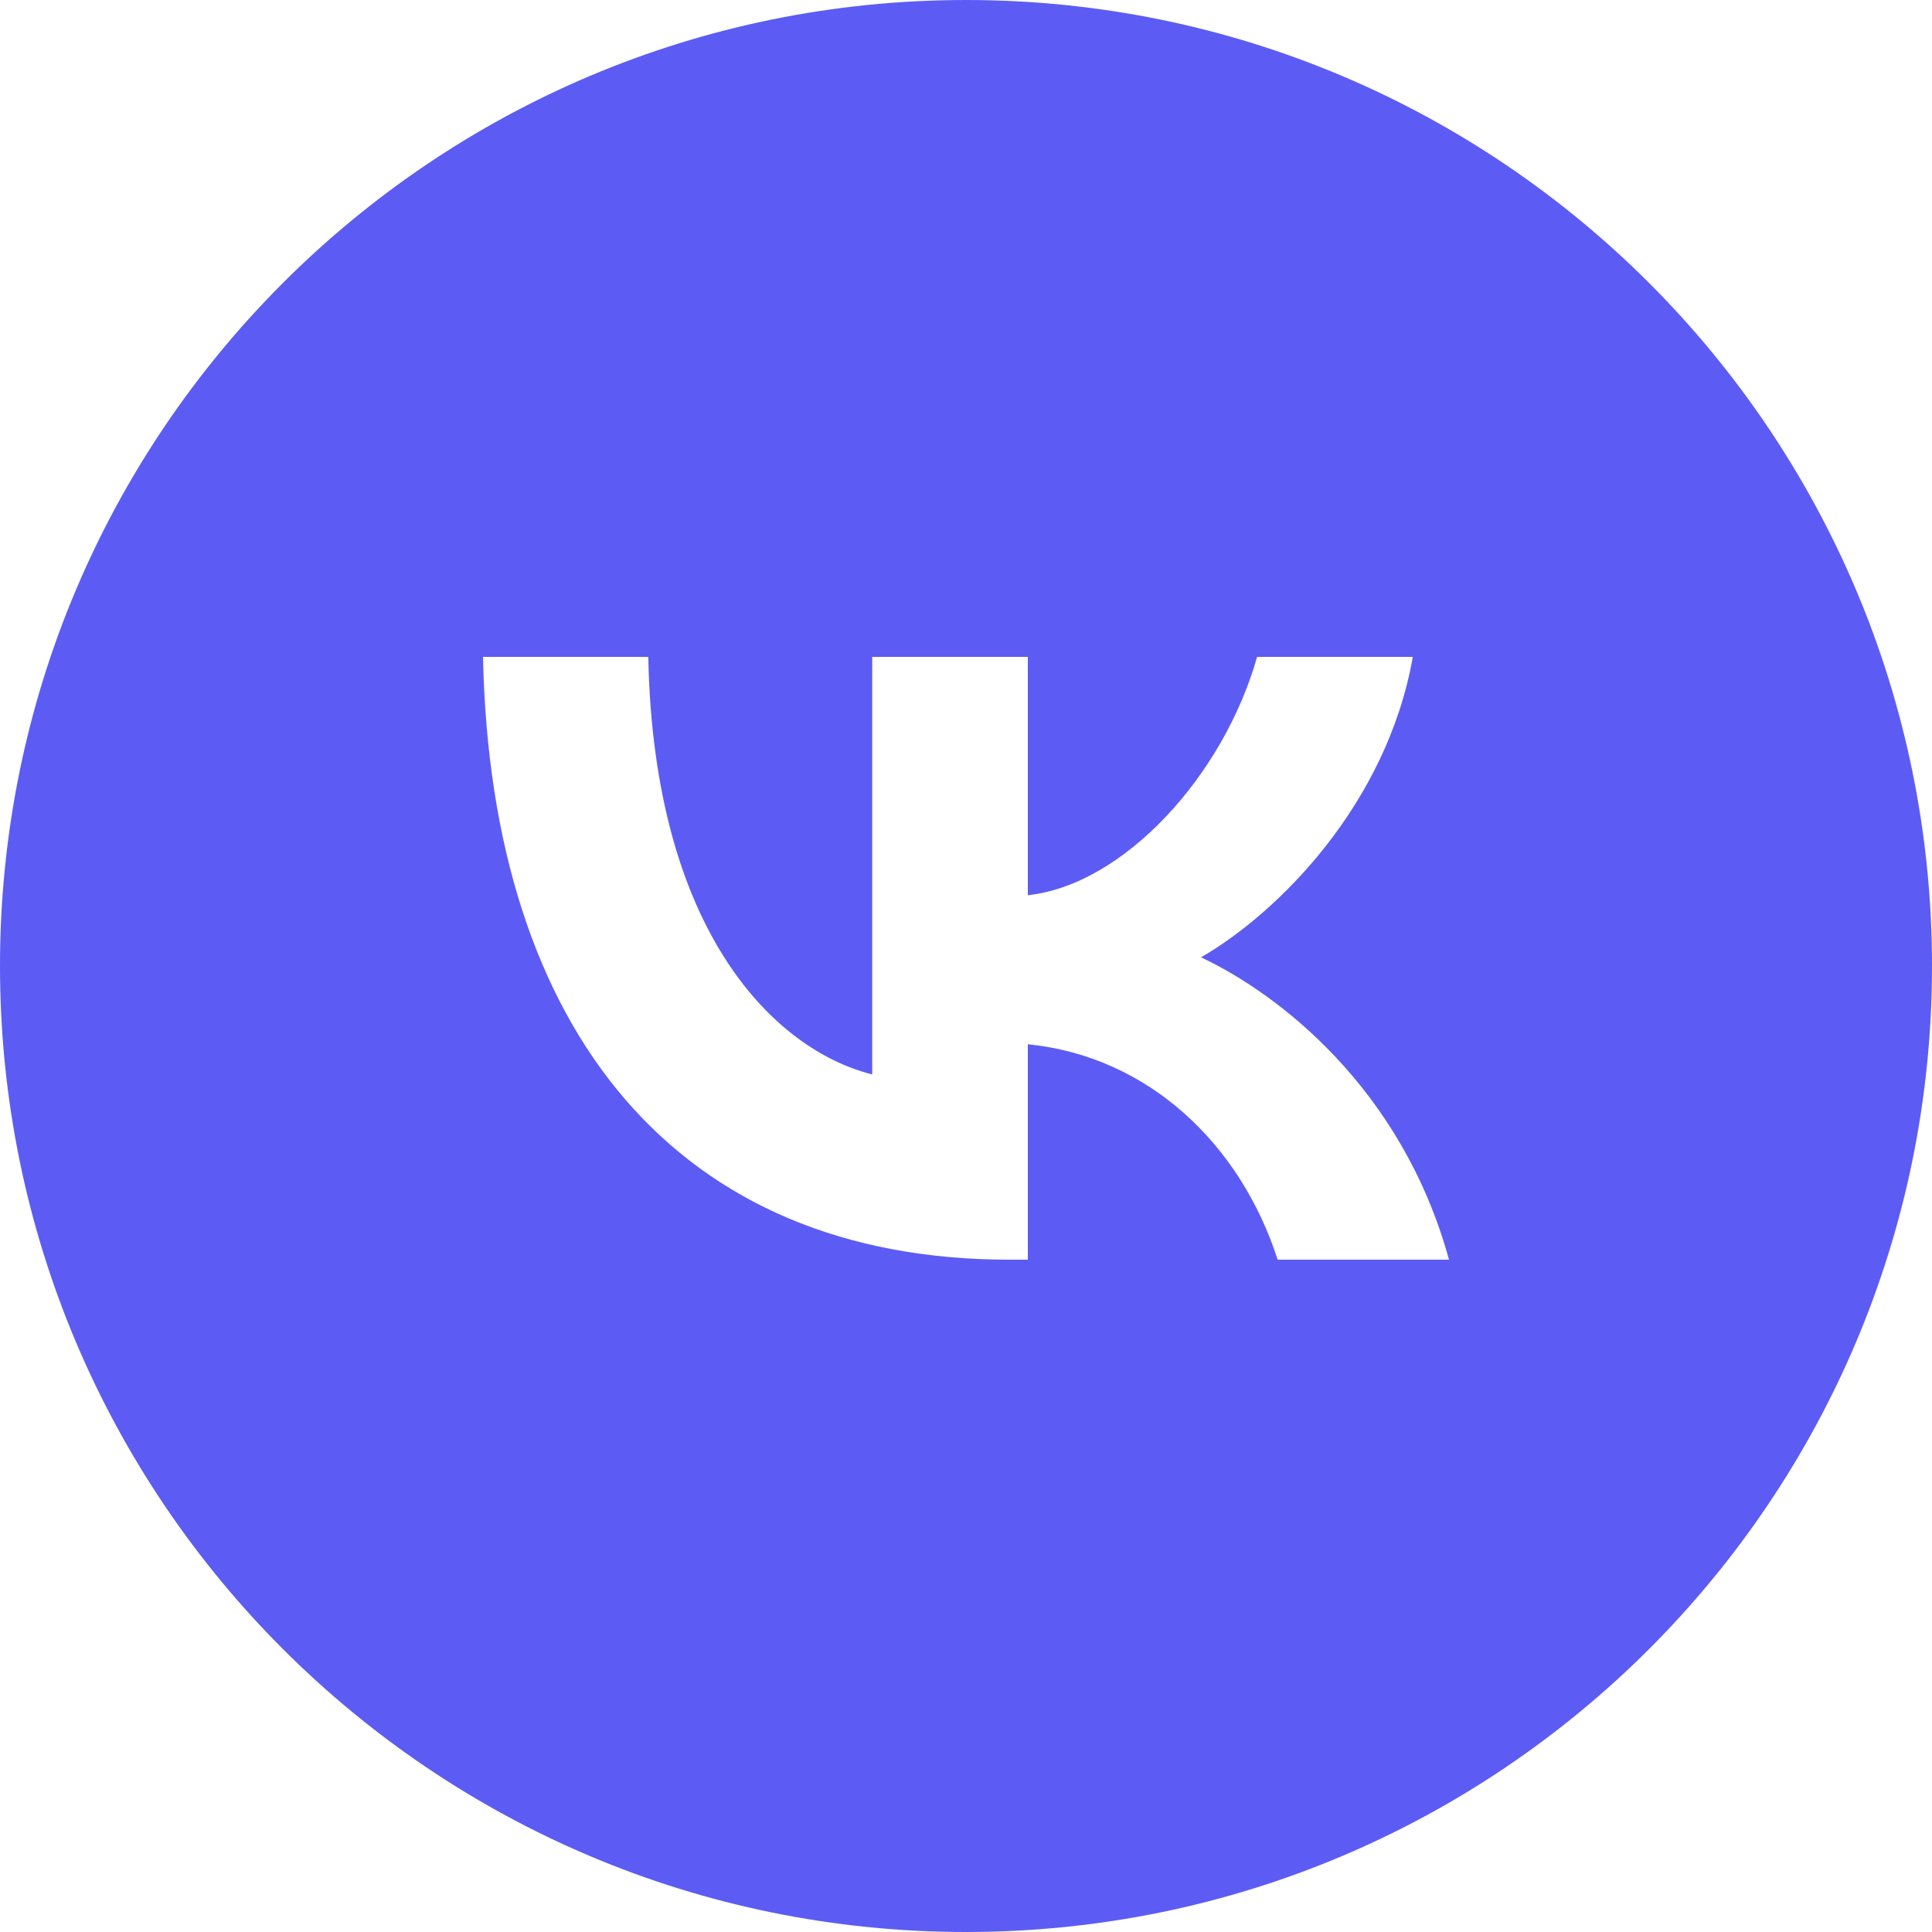 <svg width="33" height="33" viewBox="0 0 33 33" fill="none" xmlns="http://www.w3.org/2000/svg">
<path fill-rule="evenodd" clip-rule="evenodd" d="M16.5 33C25.613 33 33 25.613 33 16.5C33 7.387 25.613 0 16.5 0C7.387 0 0 7.387 0 16.5C0 25.613 7.387 33 16.5 33ZM8.25 11.22C8.384 17.651 11.6 21.516 17.237 21.516H17.556V17.837C19.628 18.043 21.194 19.558 21.823 21.516H24.75C23.946 18.589 21.834 16.971 20.514 16.352C21.834 15.59 23.688 13.735 24.132 11.22H21.472C20.895 13.261 19.185 15.116 17.556 15.291V11.22H14.898V18.352C13.248 17.939 11.166 15.94 11.073 11.22H8.25Z" fill="#5C5CF4"/>
</svg>
